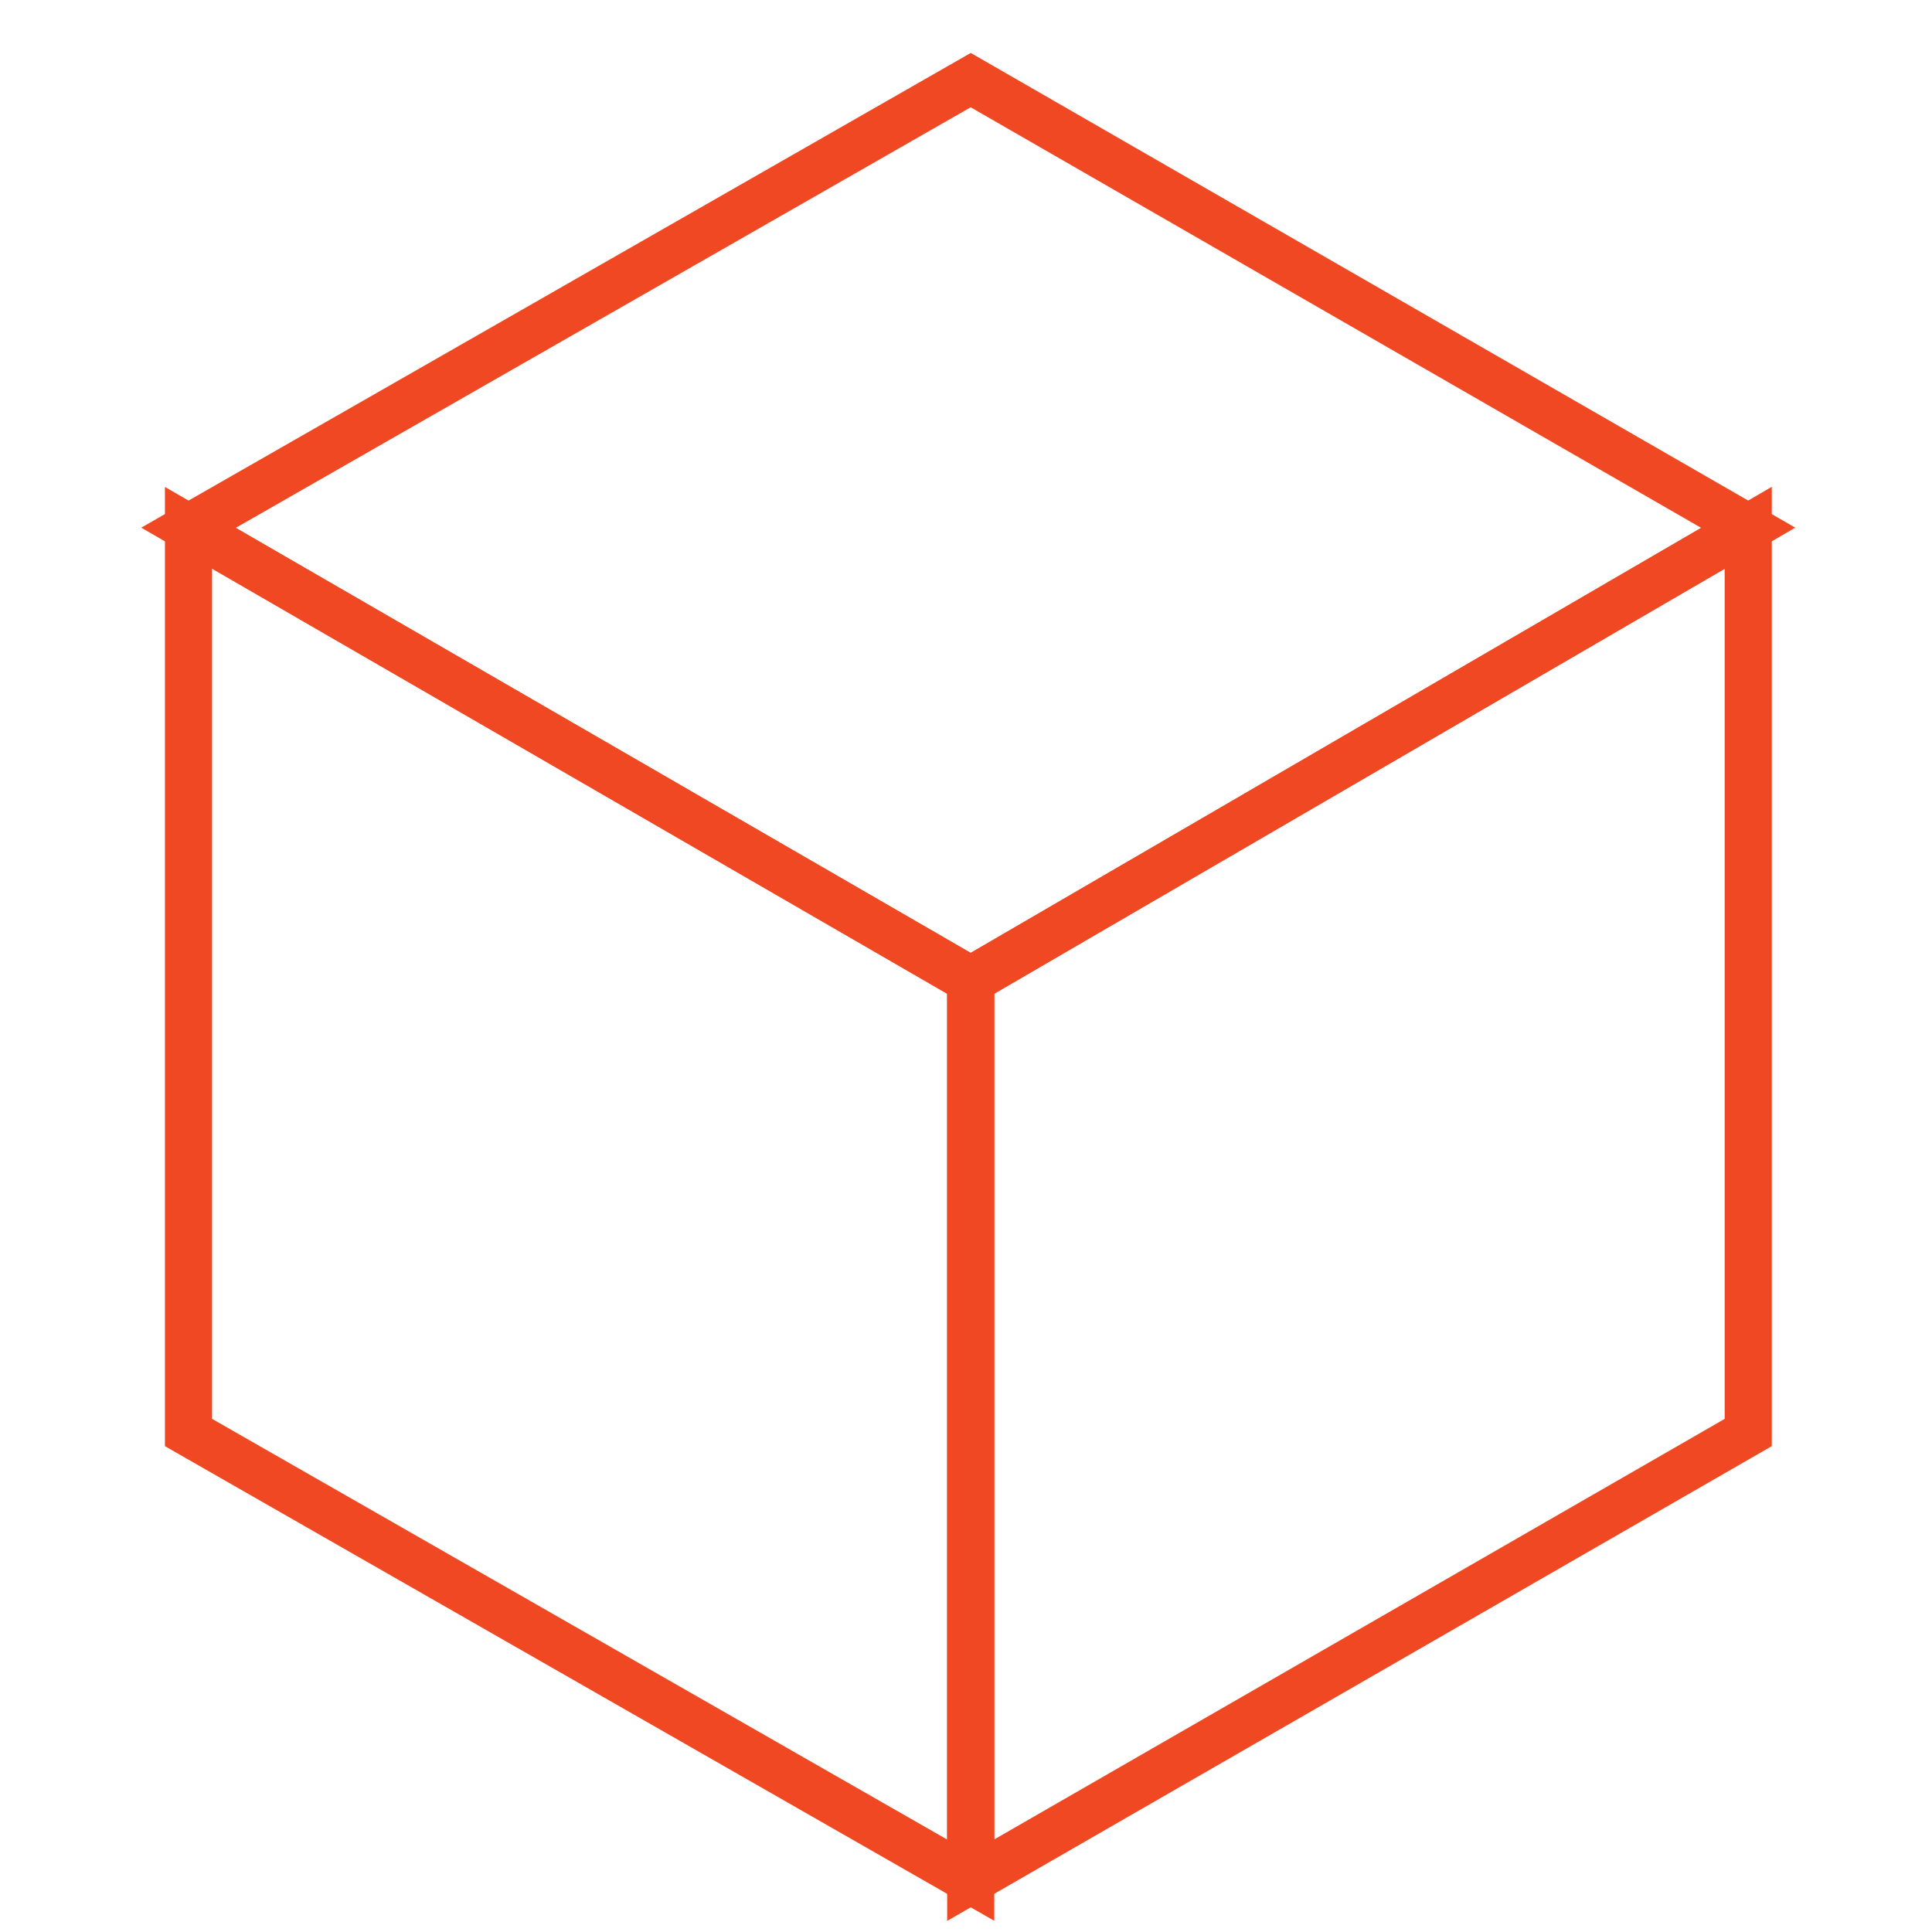<?xml version="1.0" encoding="utf-8"?>
<!-- Generator: Adobe Illustrator 24.1.2, SVG Export Plug-In . SVG Version: 6.00 Build 0)  -->
<svg version="1.1" id="Layer_1" xmlns="http://www.w3.org/2000/svg" xmlns:xlink="http://www.w3.org/1999/xlink" x="0px" y="0px"
	 viewBox="0 0 41 41" style="enable-background:new 0 0 41 41;" xml:space="preserve">
<style type="text/css">
	.st0{fill:none;stroke:#EF4823;stroke-miterlimit:10;}
</style>
<g>
	<g>
		<g>
			<path class="st0" d="M88.7,38.8H52.3c-0.4,0-0.7-0.3-0.7,0V3.5c0-1,0.3-1.3,0.7-1.3h36.3c0.4,0,0.7,0.3,0.7,1.3v35.3
				C89.3,38.5,89,38.8,88.7,38.8z"/>
			<line class="st0" x1="51.7" y1="10.6" x2="89.3" y2="10.6"/>
		</g>
		<path class="st0" d="M56.5,6.7c0,0.3-0.3,0.6-0.6,0.6S55.3,7,55.3,6.7s0.3-0.6,0.6-0.6S56.5,6.4,56.5,6.7z"/>
		<path class="st0" d="M61.5,6.7c0,0.3-0.3,0.6-0.6,0.6S60.2,7,60.2,6.7s0.3-0.6,0.6-0.6S61.5,6.4,61.5,6.7z"/>
		<path class="st0" d="M66.5,6.7c0,0.3-0.3,0.6-0.6,0.6c-0.3,0-0.6-0.3-0.6-0.6s0.3-0.6,0.6-0.6S66.5,6.4,66.5,6.7z"/>
	</g>
	<rect x="56.7" y="15.5" class="st0" width="11.8" height="7.5"/>
	<rect x="72.5" y="15.5" class="st0" width="11.8" height="7.5"/>
	<line class="st0" x1="68.5" y1="26.3" x2="56.7" y2="26.3"/>
	<line class="st0" x1="84.3" y1="26.3" x2="72.5" y2="26.3"/>
	<line class="st0" x1="68.5" y1="29.6" x2="56.7" y2="29.6"/>
	<line class="st0" x1="84.3" y1="29.6" x2="72.5" y2="29.6"/>
	<line class="st0" x1="68.5" y1="32.9" x2="56.7" y2="32.9"/>
	<line class="st0" x1="84.3" y1="32.9" x2="72.5" y2="32.9"/>
</g>
<g>
	<path class="st0" d="M-47,36.5c4.5-2.1,10.7-3.4,17.6-3.4s13.1,1.3,17.6,3.4"/>
	<g>
		<g>
			<g>
				<path class="st0" d="M-14.2,17.4c-5.1,5.1-15,3.4-15,3.4s-1.7-10,3.4-15c5.1-5.1,15-3.4,15-3.4S-9.1,12.3-14.2,17.4z"/>
				<line class="st0" x1="-10.8" y1="2.3" x2="-29.2" y2="20.8"/>
				<line class="st0" x1="-16.8" y1="8.4" x2="-10.6" y2="8.4"/>
				<line class="st0" x1="-20.3" y1="11.9" x2="-20.3" y2="2.8"/>
				<line class="st0" x1="-24.2" y1="15.8" x2="-13.7" y2="16.9"/>
			</g>
			<g>
				<path class="st0" d="M-44.8,17.4c5.1,5.1,15,3.4,15,3.4s1.7-10-3.4-15c-5.1-5.1-15-3.4-15-3.4S-49.9,12.3-44.8,17.4z"/>
				<line class="st0" x1="-29.8" y1="20.8" x2="-48.2" y2="2.3"/>
				<line class="st0" x1="-42.2" y1="8.4" x2="-48.4" y2="8.4"/>
				<line class="st0" x1="-38.7" y1="11.9" x2="-38.7" y2="2.8"/>
				<line class="st0" x1="-34.8" y1="15.8" x2="-45.3" y2="16.9"/>
			</g>
		</g>
	</g>
	<line class="st0" x1="-29.5" y1="32.7" x2="-29.5" y2="20.2"/>
</g>
<g>
	<line class="st0" x1="35.5" y1="-39.6" x2="35.5" y2="-20"/>
	<line class="st0" x1="9.7" y1="-44.1" x2="31.9" y2="-44.1"/>
	<line class="st0" x1="5.6" y1="-19.4" x2="5.6" y2="-40"/>
	<line class="st0" x1="31.2" y1="-15.5" x2="9.7" y2="-15.5"/>
	<rect x="2.1" y="-47.6" class="st0" width="7.1" height="7.1"/>
	<rect x="2.1" y="-19.1" class="st0" width="7.1" height="7.1"/>
	<rect x="32" y="-47.6" class="st0" width="7.1" height="7.1"/>
	<rect x="32" y="-19.1" class="st0" width="7.1" height="7.1"/>
	<g>
		<line class="st0" x1="15" y1="-29.5" x2="27.1" y2="-29.5"/>
		<line class="st0" x1="21.1" y1="-23.4" x2="21.1" y2="-35.6"/>
	</g>
</g>
<g>
	<g>
		<polyline class="st0" points="5.6,88.9 5.6,61.5 24.8,61.5 		"/>
	</g>
	<line class="st0" x1="2.8" y1="88.9" x2="39.8" y2="88.9"/>
	<line class="st0" x1="9.6" y1="66.5" x2="9.6" y2="83.4"/>
	<line class="st0" x1="13.4" y1="66.5" x2="13.4" y2="83.4"/>
	<line class="st0" x1="17.3" y1="66.5" x2="17.3" y2="83.4"/>
	<line class="st0" x1="21.1" y1="66.5" x2="21.1" y2="83.4"/>
	<g>
		<polyline class="st0" points="24.9,88.9 24.9,52.6 36.8,52.6 36.8,88.9 		"/>
		<line class="st0" x1="27.9" y1="58.1" x2="33.8" y2="58.1"/>
		<line class="st0" x1="27.9" y1="61.5" x2="33.8" y2="61.5"/>
		<line class="st0" x1="27.9" y1="64.9" x2="33.8" y2="64.9"/>
	</g>
	<polyline class="st0" points="28.2,88.9 28.2,80.4 33,80.4 33,88.9 	"/>
</g>
<g>
	<path class="st0" d="M114,11.8c0,0.6-0.6,1.2-1.3,1.2c-0.7,0-1.3-0.5-1.3-1.2c0-0.6,0.6-1.2,1.3-1.2C113.5,10.7,114,11.2,114,11.8z
		"/>
	<path class="st0" d="M129.4,11.8c0,0.6-0.6,1.2-1.3,1.2c-0.7,0-1.3-0.5-1.3-1.2c0-0.6,0.6-1.2,1.3-1.2
		C128.9,10.7,129.4,11.2,129.4,11.8z"/>
	<path class="st0" d="M136.6,39.4c0.7,0,1.3-0.5,1.3-1.2V8.9c0-0.7-0.6-1.2-1.3-1.2h-32.3c-0.7,0-1.3,0.5-1.3,1.2v6.9v21.8
		c0,0,0.1,1.8,1.9,1.8C106.6,39.4,136.6,39.4,136.6,39.4z"/>
	<path class="st0" d="M112.8,11V6.9c0-2.7,2.4-4.9,5.4-4.9h4.6c3,0,5.4,2.2,5.4,4.9V11"/>
	<line class="st0" x1="137.5" y1="33.3" x2="103.6" y2="33.3"/>
</g>
<g>
	<polygon class="st0" points="20.6,20.8 4,11.2 20.6,1.7 37.1,11.2 	"/>
	<polygon class="st0" points="20.6,39.9 4,30.4 4,11.2 20.6,20.8 	"/>
	<polygon class="st0" points="37.1,30.4 20.6,39.9 20.6,20.8 37.1,11.2 	"/>
</g>
</svg>
